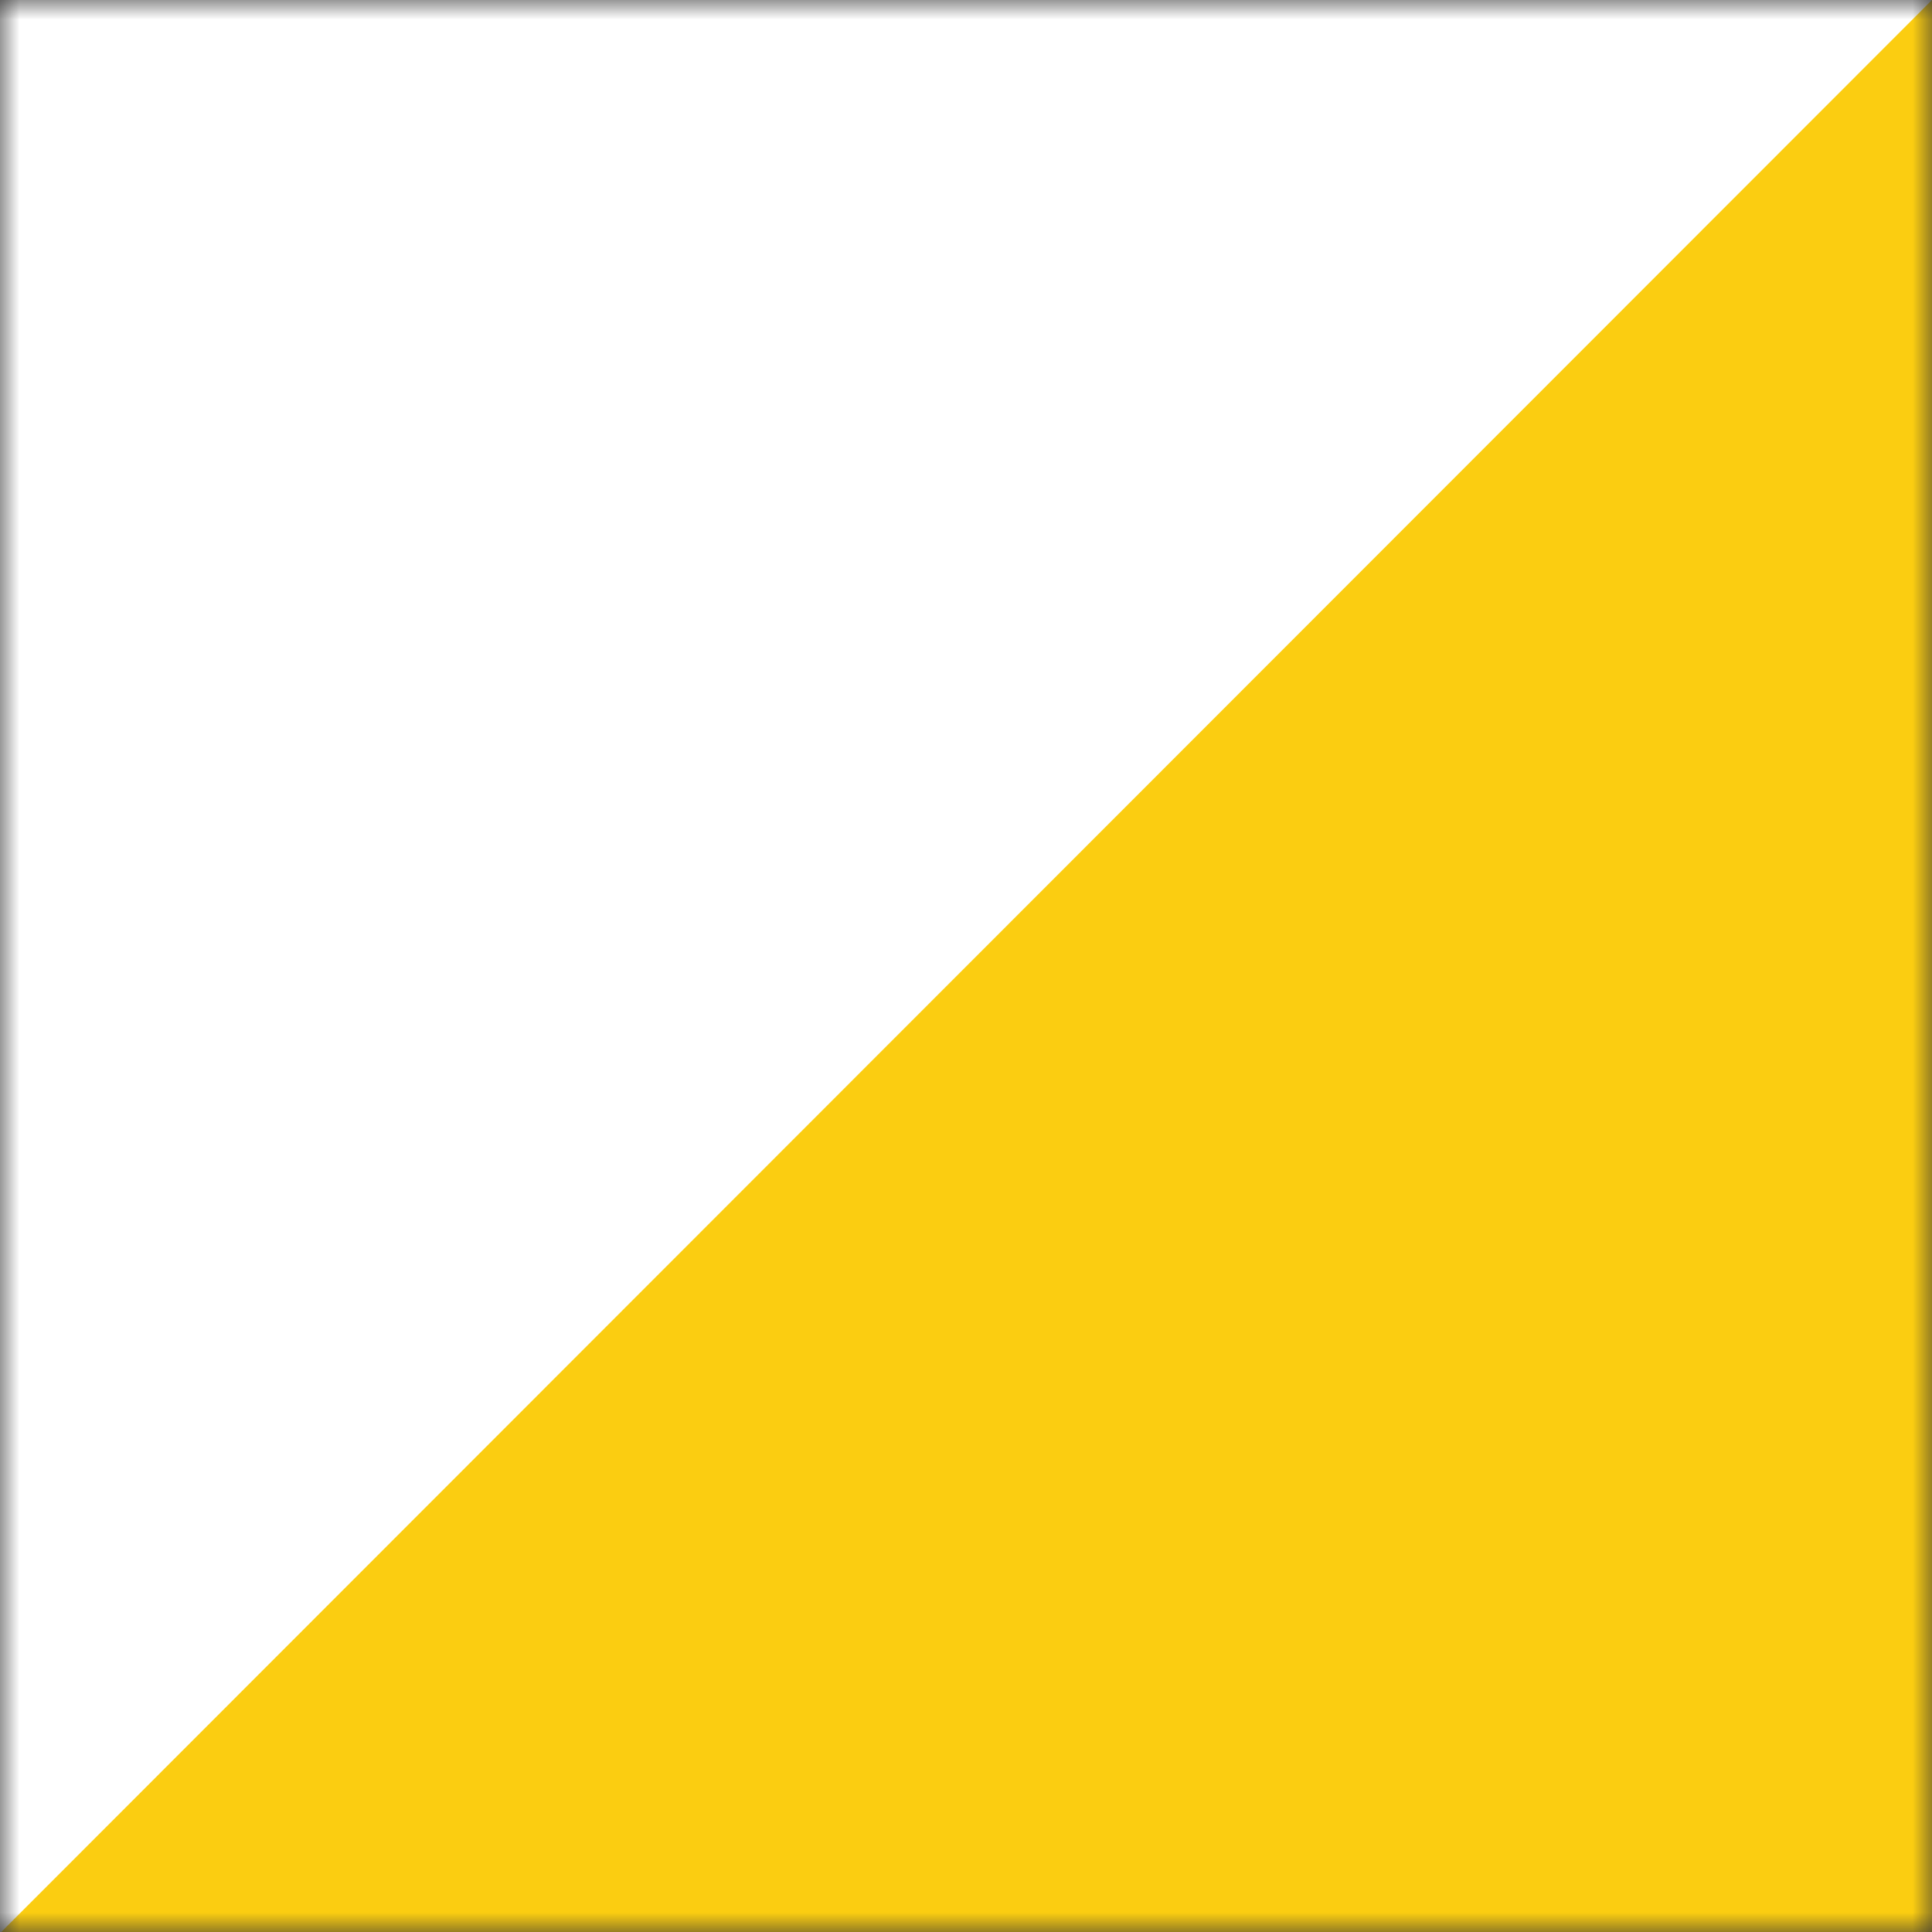 <svg xmlns="http://www.w3.org/2000/svg" width="50" height="50" fill="none"><rect width="100%" height="100%" fill="#333333" stroke="none"/><g clip-path="url(#a)"><mask id="b" width="50" height="50" x="0" y="0" maskUnits="userSpaceOnUse" style="mask-type:luminance"><path fill="#fff" d="M50 0H0v50h50V0Z"/></mask><g mask="url(#b)"><path fill="#FBCD11" d="M64.702-14.713 0 0l-14.702 64.744h79.404v-79.457Z"/><path fill="#fff" d="m-14.702 64.744 79.404-79.457-79.404.01v79.447Z"/></g></g><defs><clipPath id="a"><path fill="#fff" d="M0 0h50v50H0z"/></clipPath></defs></svg>
